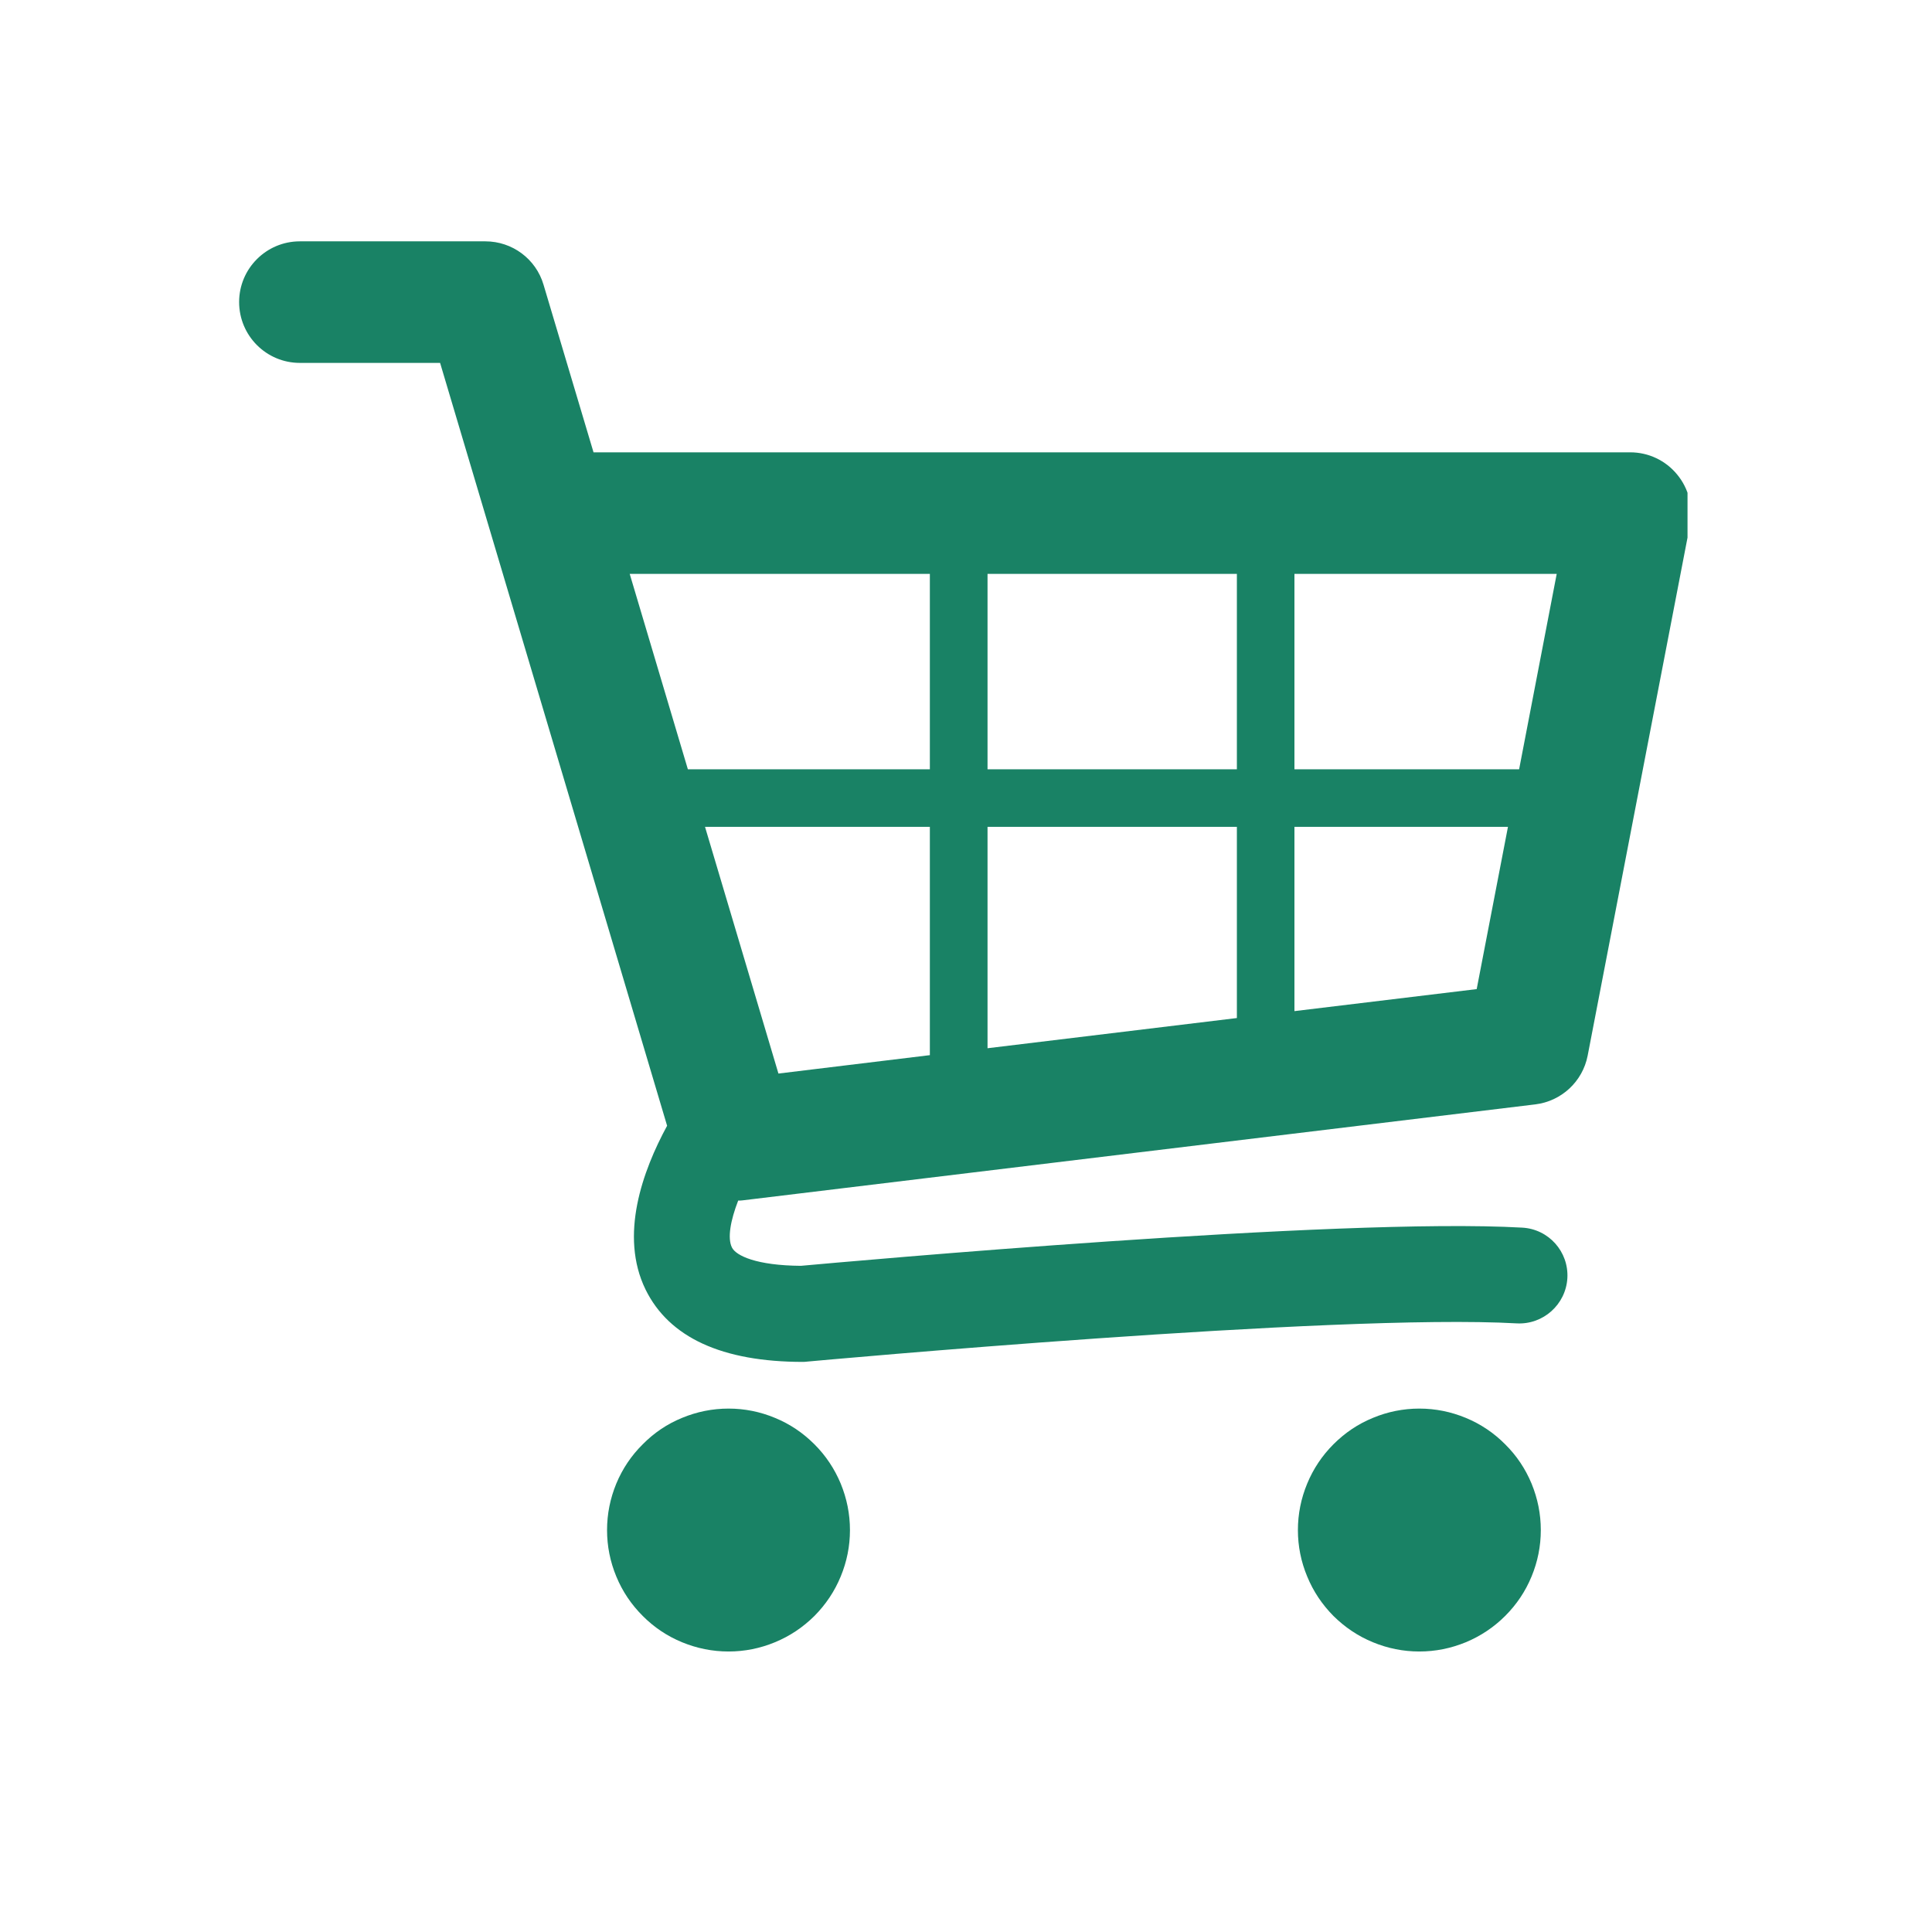 <?xml version="1.0"?>
<svg xmlns="http://www.w3.org/2000/svg" xmlns:xlink="http://www.w3.org/1999/xlink" width="64" zoomAndPan="magnify" viewBox="0 0 48 48" height="64" preserveAspectRatio="xMidYMid meet" version="1.0"><defs><clipPath id="4dc57ab90d"><path d="M 5.926 5.996 L 41.926 5.996 L 41.926 34 L 5.926 34 Z M 5.926 5.996 " clip-rule="nonzero"/></clipPath><clipPath id="78732460d7"><path d="M 15 34 L 22 34 L 22 41.262 L 15 41.262 Z M 15 34 " clip-rule="nonzero"/></clipPath><clipPath id="cfaa9ae1d6"><path d="M 32 34 L 39 34 L 39 41.262 L 32 41.262 Z M 32 34 " clip-rule="nonzero"/></clipPath></defs><g clip-path="url(#4dc57ab90d)"><path fill="#198265" d="M 41.668 11.789 C 41.383 11.441 40.957 11.238 40.504 11.238 L 14.746 11.238 L 13.504 7.074 C 13.316 6.434 12.727 5.996 12.059 5.996 L 7.449 5.996 C 6.617 5.996 5.941 6.672 5.941 7.504 C 5.941 8.34 6.617 9.016 7.449 9.016 L 10.934 9.016 L 16.574 27.969 C 15.965 29.09 15.383 30.695 16.039 32.039 C 16.625 33.23 17.938 33.836 19.953 33.836 C 19.988 33.836 20.023 33.832 20.062 33.828 C 20.191 33.816 33.199 32.625 37.684 32.879 C 38.336 32.914 38.902 32.414 38.941 31.754 C 38.977 31.098 38.477 30.535 37.816 30.5 C 33.266 30.242 20.969 31.352 19.898 31.449 C 18.797 31.441 18.285 31.199 18.184 30.992 C 18.07 30.762 18.148 30.324 18.34 29.828 C 18.371 29.828 18.406 29.828 18.438 29.824 L 38.145 27.438 C 38.793 27.359 39.32 26.871 39.445 26.227 L 41.988 13.035 C 42.07 12.594 41.957 12.137 41.668 11.789 Z M 30.73 19.113 L 24.535 19.113 L 24.535 14.258 L 30.73 14.258 Z M 17.516 20.543 L 23.102 20.543 L 23.102 26.215 L 19.34 26.672 Z M 24.535 20.543 L 30.73 20.543 L 30.73 25.293 L 24.535 26.043 Z M 37.742 19.113 L 32.16 19.113 L 32.16 14.258 L 38.676 14.258 Z M 23.102 14.258 L 23.102 19.113 L 17.09 19.113 L 15.645 14.258 Z M 32.16 25.121 L 32.16 20.543 L 37.465 20.543 L 36.688 24.574 Z M 32.16 25.121 " fill-opacity="1" fill-rule="nonzero"/></g><g clip-path="url(#78732460d7)"><path fill="#198265" d="M 21.117 38.016 C 21.117 38.414 21.039 38.801 20.887 39.168 C 20.734 39.539 20.516 39.863 20.234 40.148 C 19.949 40.43 19.625 40.648 19.254 40.801 C 18.887 40.953 18.5 41.031 18.102 41.031 C 17.699 41.031 17.316 40.953 16.945 40.801 C 16.574 40.648 16.25 40.43 15.969 40.148 C 15.684 39.863 15.465 39.539 15.312 39.168 C 15.16 38.801 15.082 38.414 15.082 38.016 C 15.082 37.613 15.16 37.23 15.312 36.859 C 15.465 36.492 15.684 36.164 15.969 35.883 C 16.25 35.598 16.574 35.379 16.945 35.227 C 17.316 35.074 17.699 34.996 18.102 34.996 C 18.5 34.996 18.887 35.074 19.254 35.227 C 19.625 35.379 19.949 35.598 20.234 35.883 C 20.516 36.164 20.734 36.492 20.887 36.859 C 21.039 37.23 21.117 37.613 21.117 38.016 Z M 21.117 38.016 " fill-opacity="1" fill-rule="nonzero"/></g><g clip-path="url(#cfaa9ae1d6)"><path fill="#198265" d="M 38.281 38.016 C 38.281 38.414 38.203 38.801 38.051 39.168 C 37.898 39.539 37.68 39.863 37.395 40.148 C 37.113 40.43 36.785 40.648 36.418 40.801 C 36.047 40.953 35.664 41.031 35.262 41.031 C 34.863 41.031 34.477 40.953 34.109 40.801 C 33.738 40.648 33.414 40.43 33.129 40.148 C 32.848 39.863 32.629 39.539 32.477 39.168 C 32.324 38.801 32.246 38.414 32.246 38.016 C 32.246 37.613 32.324 37.23 32.477 36.859 C 32.629 36.492 32.848 36.164 33.129 35.883 C 33.414 35.598 33.738 35.379 34.109 35.227 C 34.477 35.074 34.863 34.996 35.262 34.996 C 35.664 34.996 36.047 35.074 36.418 35.227 C 36.785 35.379 37.113 35.598 37.395 35.883 C 37.68 36.164 37.898 36.492 38.051 36.859 C 38.203 37.23 38.281 37.613 38.281 38.016 Z M 38.281 38.016 " fill-opacity="1" fill-rule="nonzero"/></g></svg>

